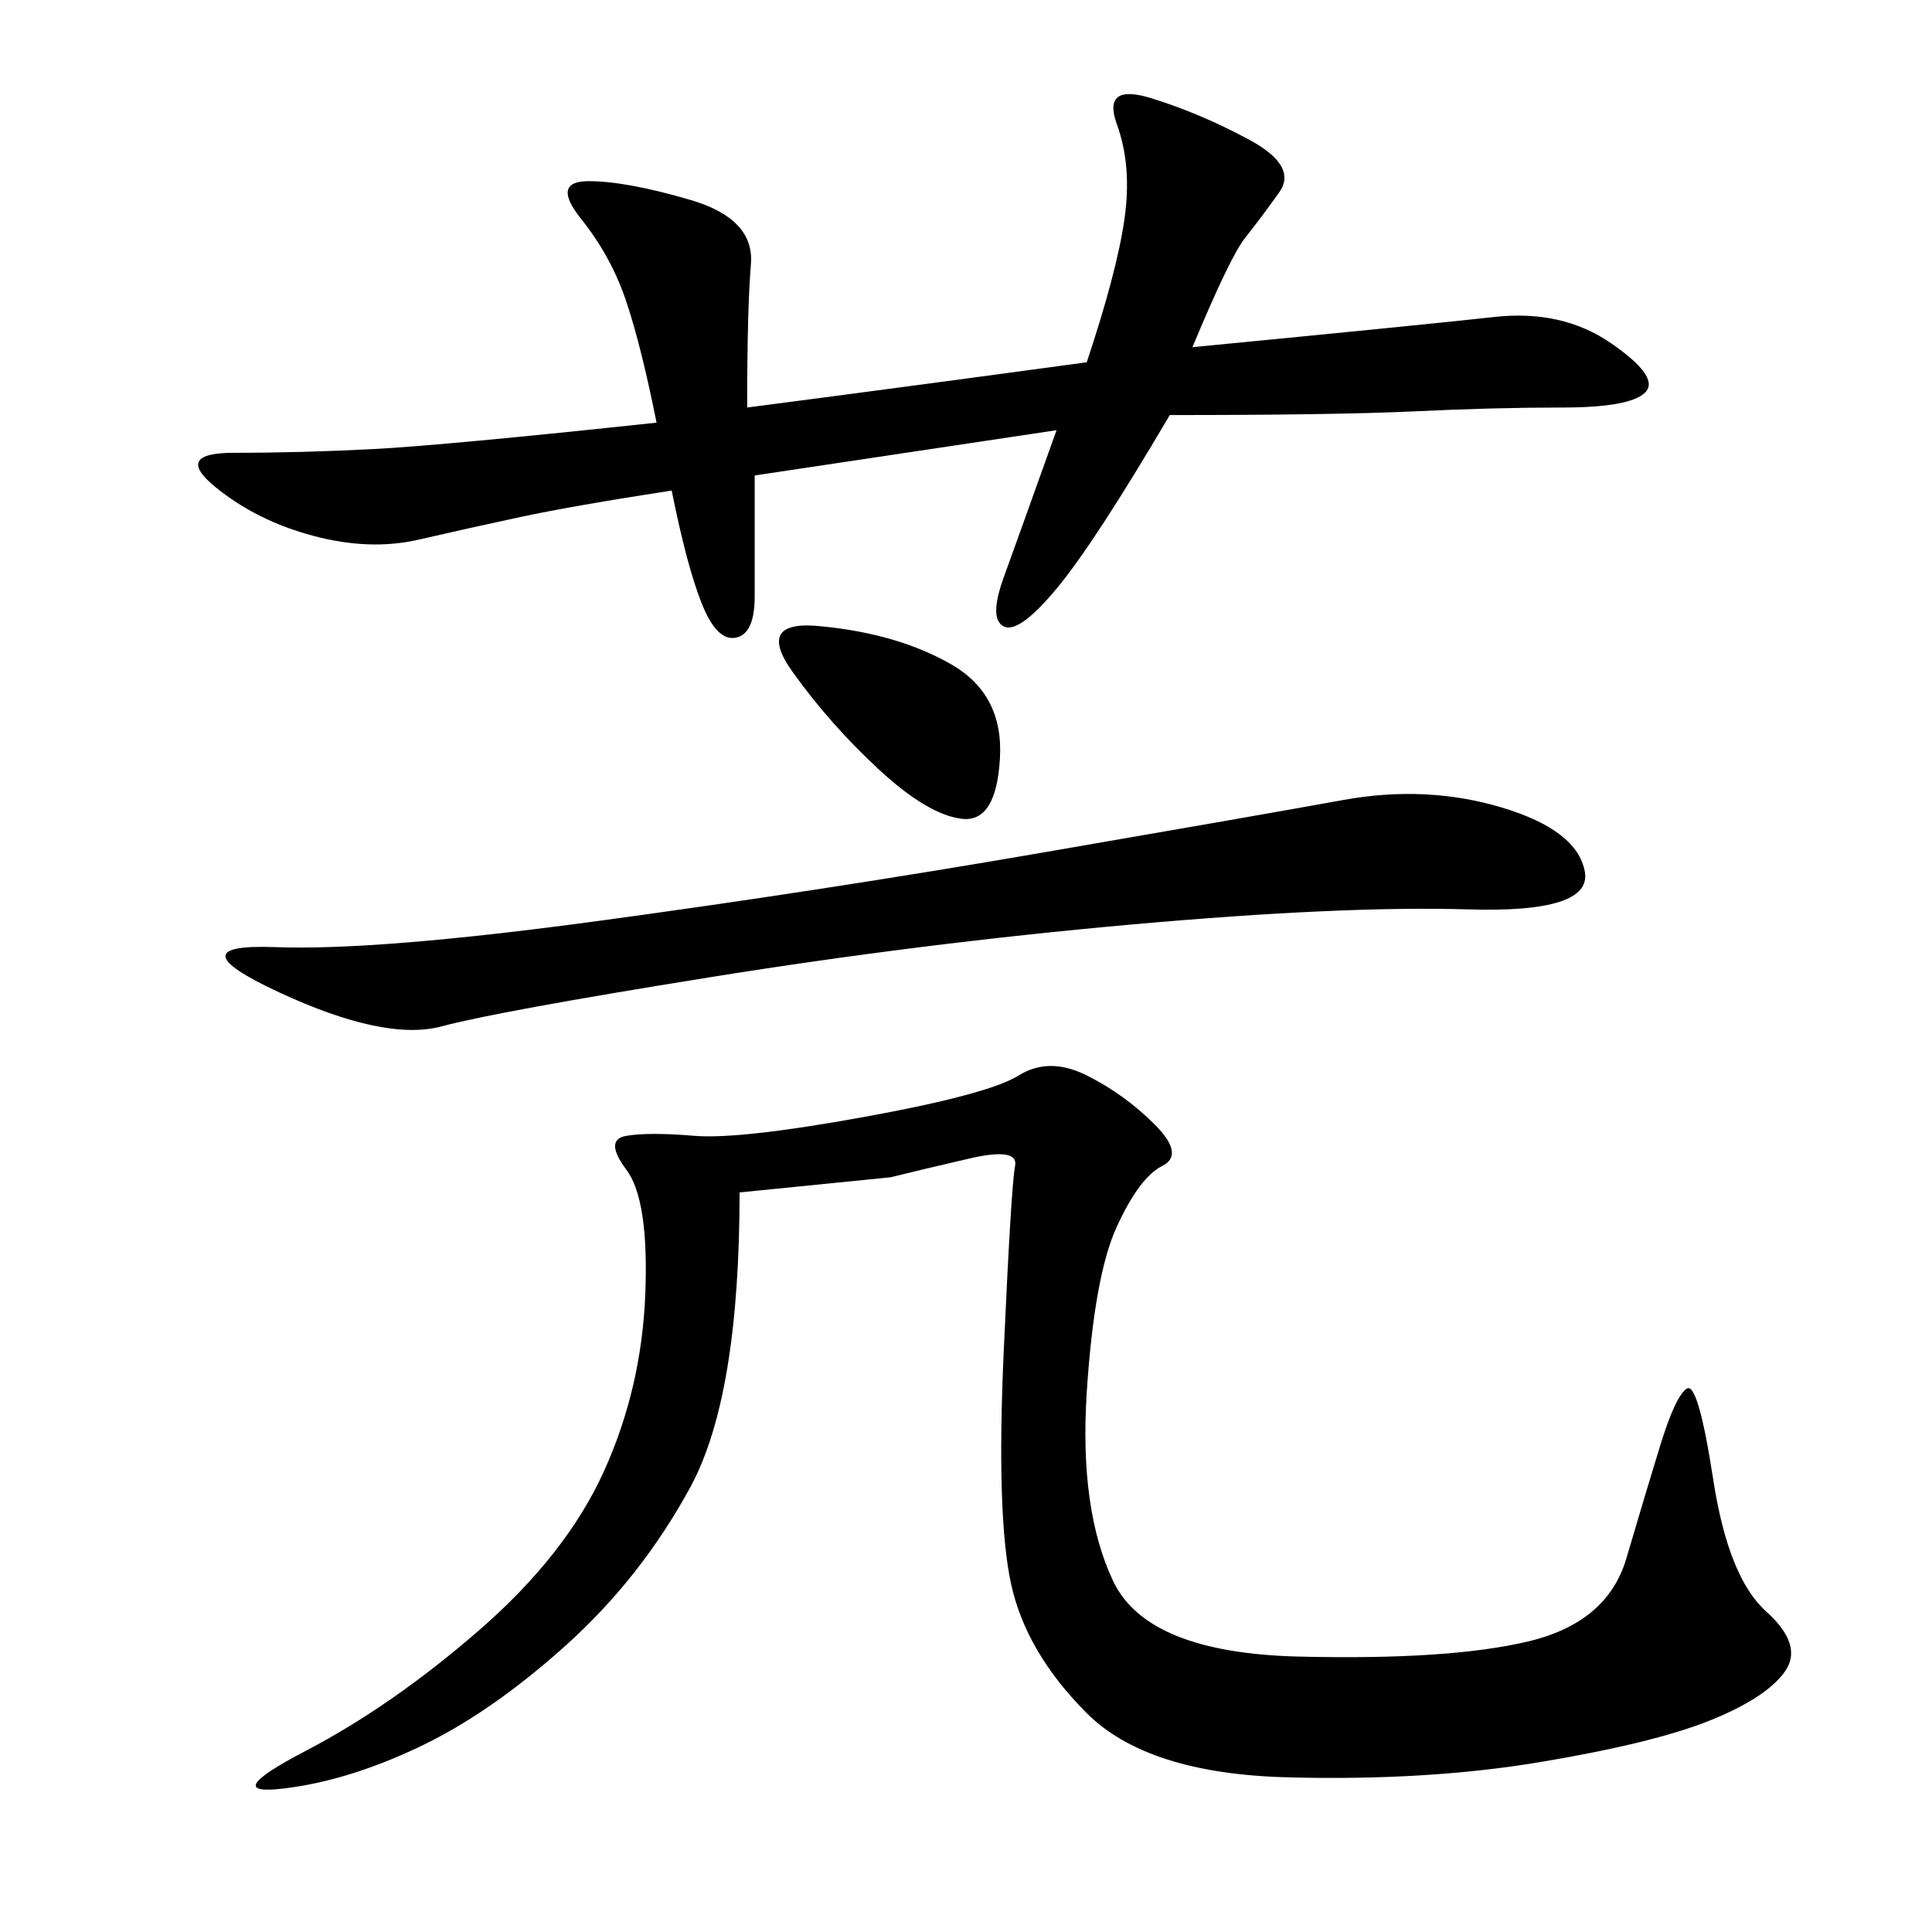 <svg xmlns="http://www.w3.org/2000/svg" xmlns:xlink="http://www.w3.org/1999/xlink" width="300" height="300"><path d="M114.84 185.16Q114.84 216.80 107.23 230.86Q99.61 244.92 87.89 255.47Q76.17 266.02 65.04 271.29Q53.91 276.56 43.95 277.73Q33.98 278.91 47.46 271.88Q60.94 264.84 74.41 253.13Q87.89 241.41 93.75 228.52Q99.61 215.63 100.20 200.98Q100.78 186.33 97.27 181.64Q93.75 176.95 97.27 176.37Q100.78 175.78 107.81 176.37Q114.84 176.95 134.18 173.44Q153.52 169.92 158.20 166.99Q162.89 164.06 168.75 166.99Q174.61 169.92 179.30 174.61Q183.98 179.30 180.47 181.05Q176.95 182.81 173.44 190.43Q169.92 198.05 168.75 216.21Q167.58 234.38 172.85 245.51Q178.13 256.64 201.56 257.23Q225 257.81 237.30 254.88Q249.61 251.95 252.54 241.99Q255.47 232.03 257.81 224.41Q260.16 216.80 261.91 215.63Q263.67 214.45 266.02 229.69Q268.36 244.92 274.22 250.20Q280.08 255.47 277.15 259.57Q274.22 263.67 265.43 267.19Q256.64 270.70 239.06 273.63Q221.48 276.56 199.80 275.98Q178.13 275.39 168.75 266.02Q159.38 256.64 157.03 246.09Q154.69 235.55 155.86 209.77Q157.03 183.98 157.62 181.05Q158.20 178.13 150.59 179.88Q142.97 181.64 138.28 182.81L138.28 182.81L114.84 185.16ZM185.16 53.91Q221.48 50.39 232.03 49.22Q242.58 48.05 250.20 53.32Q257.81 58.59 255.47 60.94Q253.13 63.28 242.58 63.28L242.58 63.28Q232.03 63.28 219.73 63.87Q207.42 64.45 181.64 64.45L181.64 64.45Q169.92 84.38 164.06 91.41Q158.20 98.44 155.86 97.27Q153.52 96.09 155.86 89.65Q158.20 83.20 164.06 66.80L164.06 66.80L117.19 73.83L117.19 92.58Q117.19 98.44 114.26 99.02Q111.33 99.61 108.98 93.75Q106.64 87.89 104.30 76.17L104.30 76.17Q89.06 78.52 80.86 80.27Q72.66 82.03 65.04 83.79Q57.42 85.55 48.63 83.20Q39.84 80.86 33.40 75.59Q26.95 70.31 36.33 70.31L36.33 70.31Q46.88 70.31 58.01 69.73Q69.14 69.14 101.95 65.63L101.95 65.63Q99.61 53.91 97.27 46.88Q94.92 39.84 90.23 33.98Q85.55 28.13 91.41 28.13L91.41 28.13Q97.27 28.13 107.23 31.05Q117.19 33.98 116.60 41.02Q116.02 48.05 116.02 63.28L116.02 63.28Q142.97 59.77 168.75 56.25L168.75 56.25Q173.44 42.19 174.61 33.98Q175.78 25.78 173.44 19.34Q171.09 12.89 178.71 15.23Q186.33 17.58 193.95 21.68Q201.56 25.78 198.63 29.88Q195.70 33.98 193.36 36.91Q191.02 39.84 185.16 53.91L185.16 53.91ZM233.20 125.39Q244.92 128.91 246.09 135.35Q247.27 141.80 227.93 141.21Q208.59 140.63 175.78 143.55Q142.97 146.48 110.16 151.76Q77.34 157.03 68.55 159.38Q59.77 161.72 43.36 154.10Q26.95 146.48 42.77 147.07Q58.59 147.66 93.16 142.97Q127.73 138.28 161.72 132.42Q195.70 126.56 208.59 124.22Q221.48 121.88 233.20 125.39L233.20 125.39ZM127.73 97.27Q139.45 98.44 147.66 103.13Q155.86 107.81 155.27 117.77Q154.69 127.73 149.41 127.15Q144.14 126.56 136.52 119.53Q128.91 112.50 123.05 104.30Q117.19 96.09 127.73 97.27L127.73 97.27Z"/></svg>

